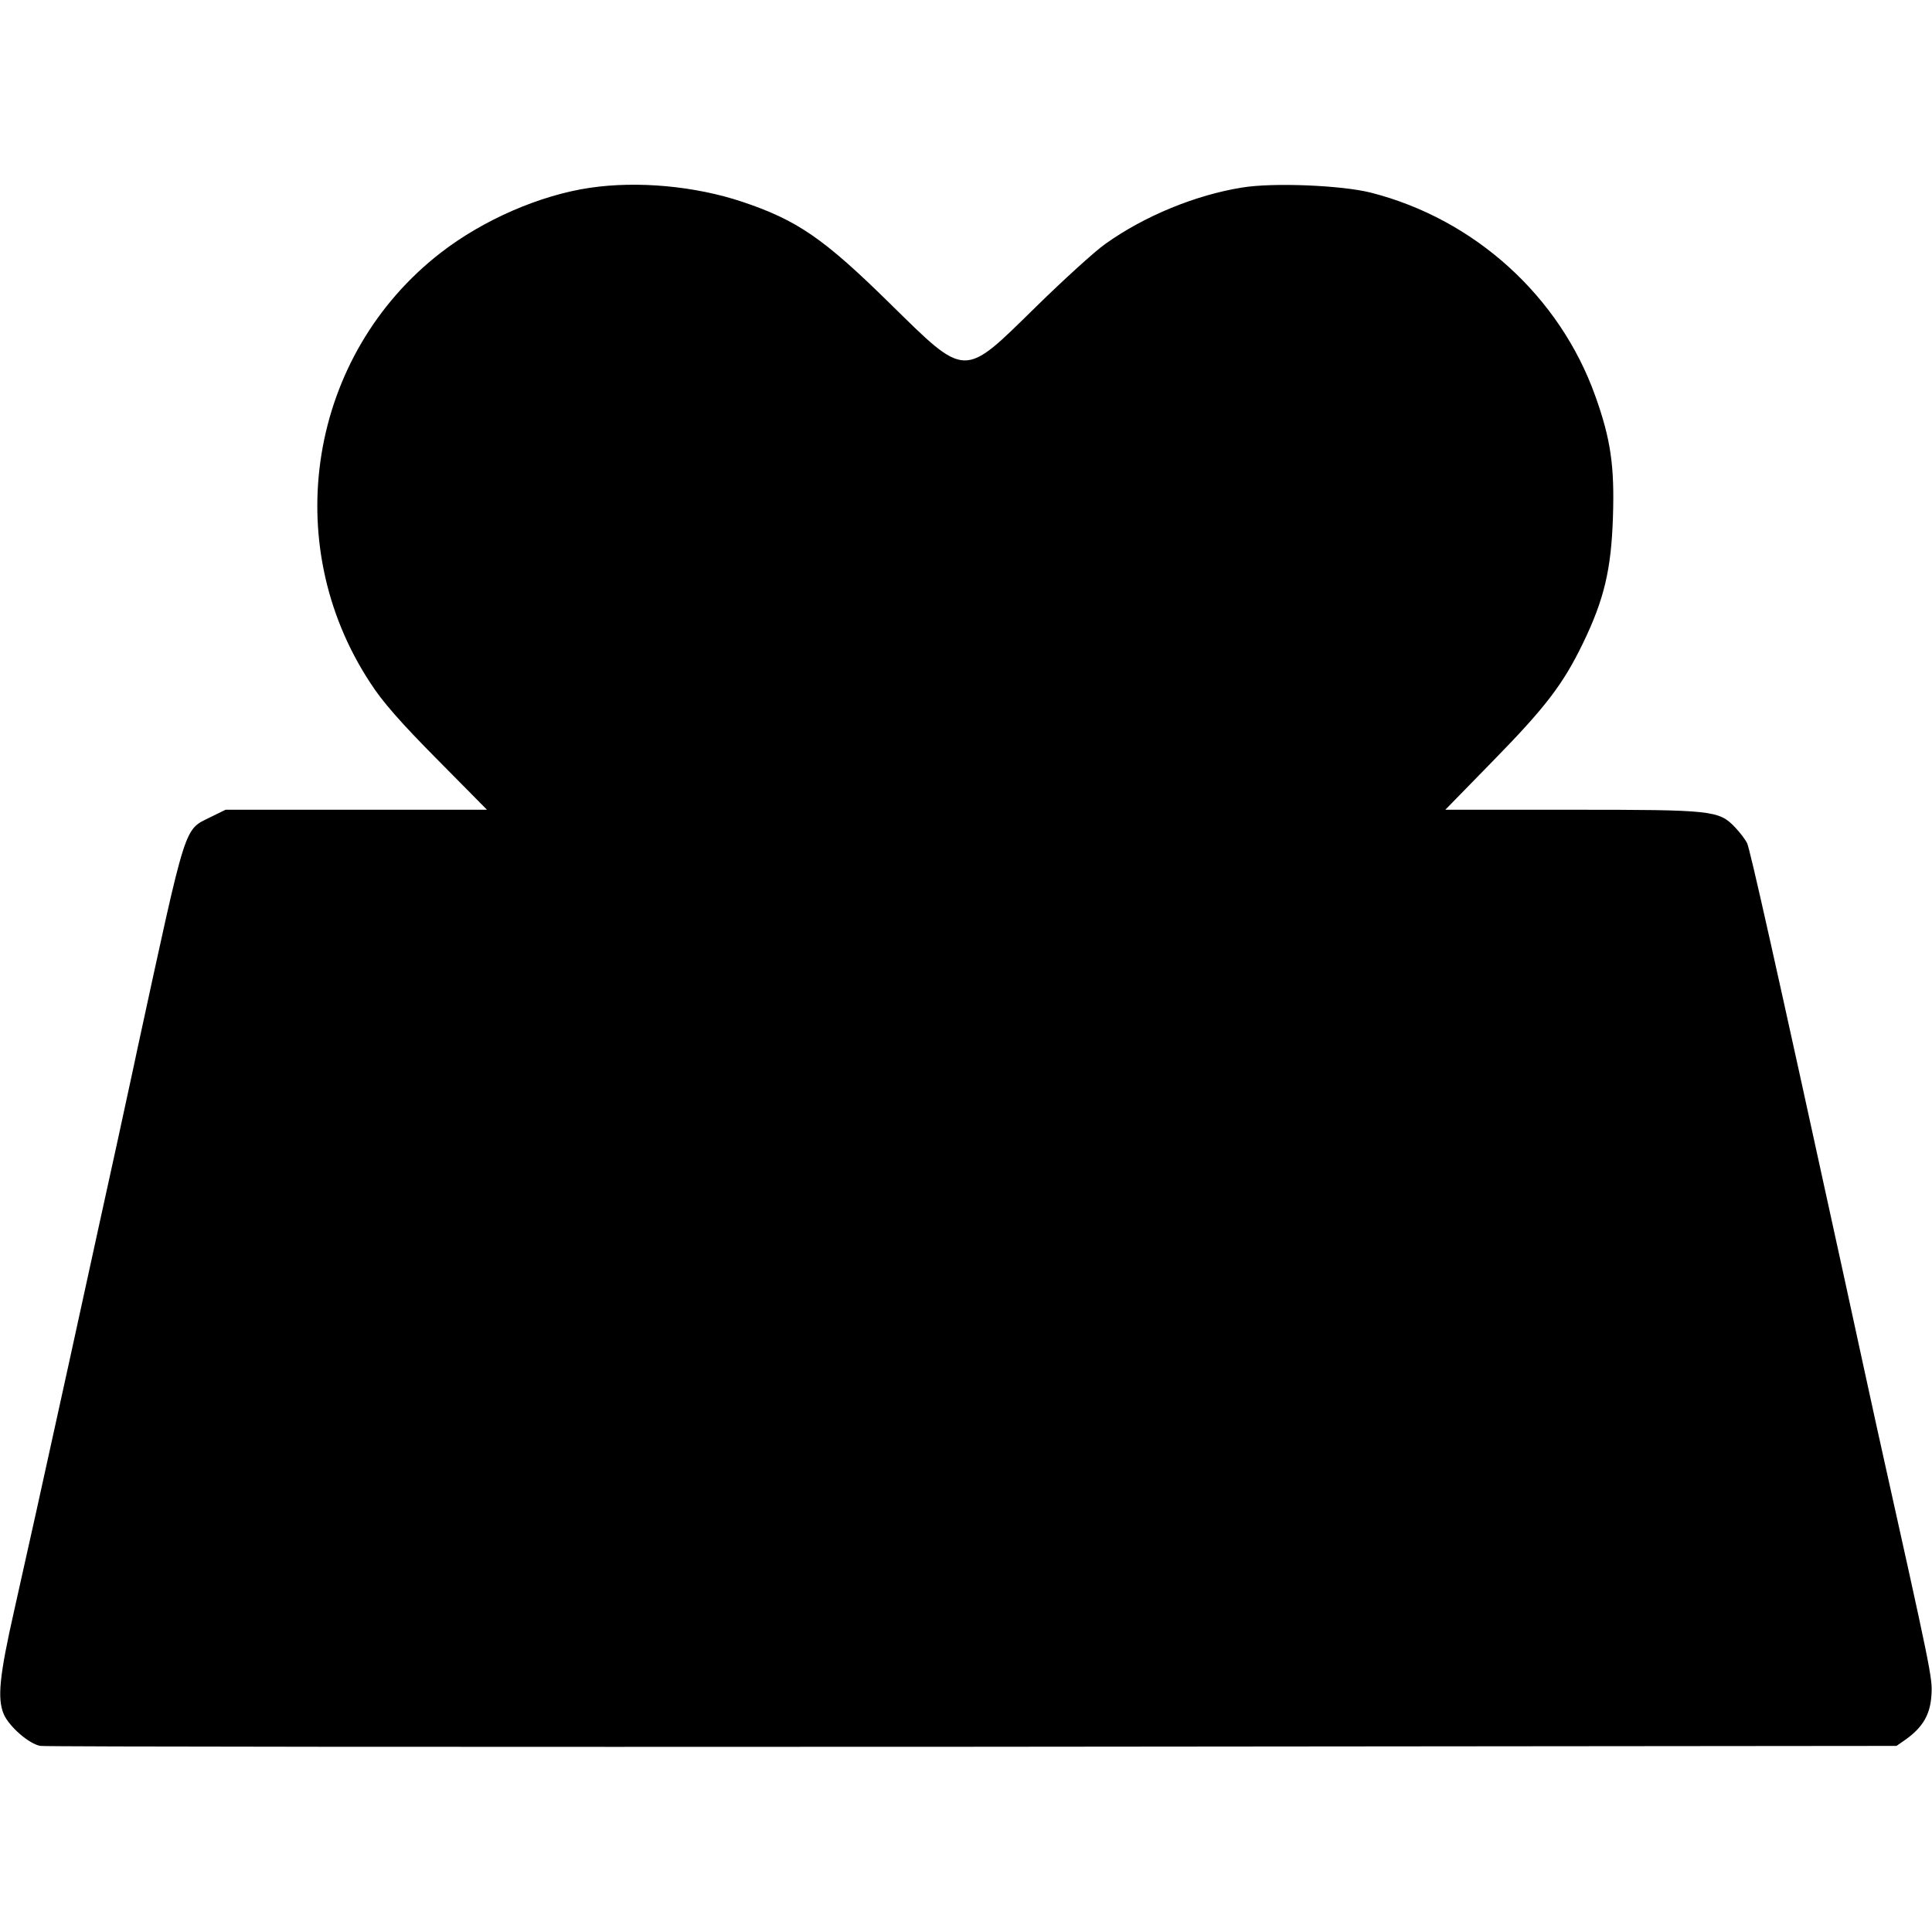<?xml version="1.0" standalone="no"?>
<!DOCTYPE svg PUBLIC "-//W3C//DTD SVG 20010904//EN"
 "http://www.w3.org/TR/2001/REC-SVG-20010904/DTD/svg10.dtd">
<svg version="1.0" xmlns="http://www.w3.org/2000/svg"
 width="680pt" height="680pt" viewBox="0 0 680 680"
 preserveAspectRatio="xMidYMid meet">
<g transform="translate(0,680) scale(0.1,-0.1)"
fill="#000000" stroke="none">
<path d="M2076 6139 c-175 -26 -374 -112 -524 -228 -464 -359 -573 -1021 -249
-1514 42 -66 110 -143 235 -269 l176 -178 -460 0 -460 0 -51 -25 c-97 -49 -83
-4 -259 -815 -19 -91 -51 -235 -69 -320 -19 -85 -97 -443 -174 -795 -77 -352
-163 -740 -191 -863 -52 -230 -60 -310 -37 -365 19 -44 89 -105 129 -112 18
-3 1496 -4 3283 -3 l3250 3 33 23 c60 43 86 88 90 156 4 61 1 74 -193 946 -19
85 -68 313 -110 505 -251 1150 -336 1528 -346 1548 -6 12 -25 37 -42 55 -57
60 -80 62 -575 62 l-445 0 166 170 c187 191 248 271 318 415 75 155 100 260
106 445 6 180 -8 275 -62 426 -125 351 -425 623 -790 716 -103 26 -344 36
-453 18 -163 -26 -344 -100 -481 -198 -36 -25 -147 -126 -246 -223 -257 -252
-242 -253 -515 15 -231 227 -324 291 -518 356 -165 55 -367 74 -536 49z"/>
</g>
</svg>
